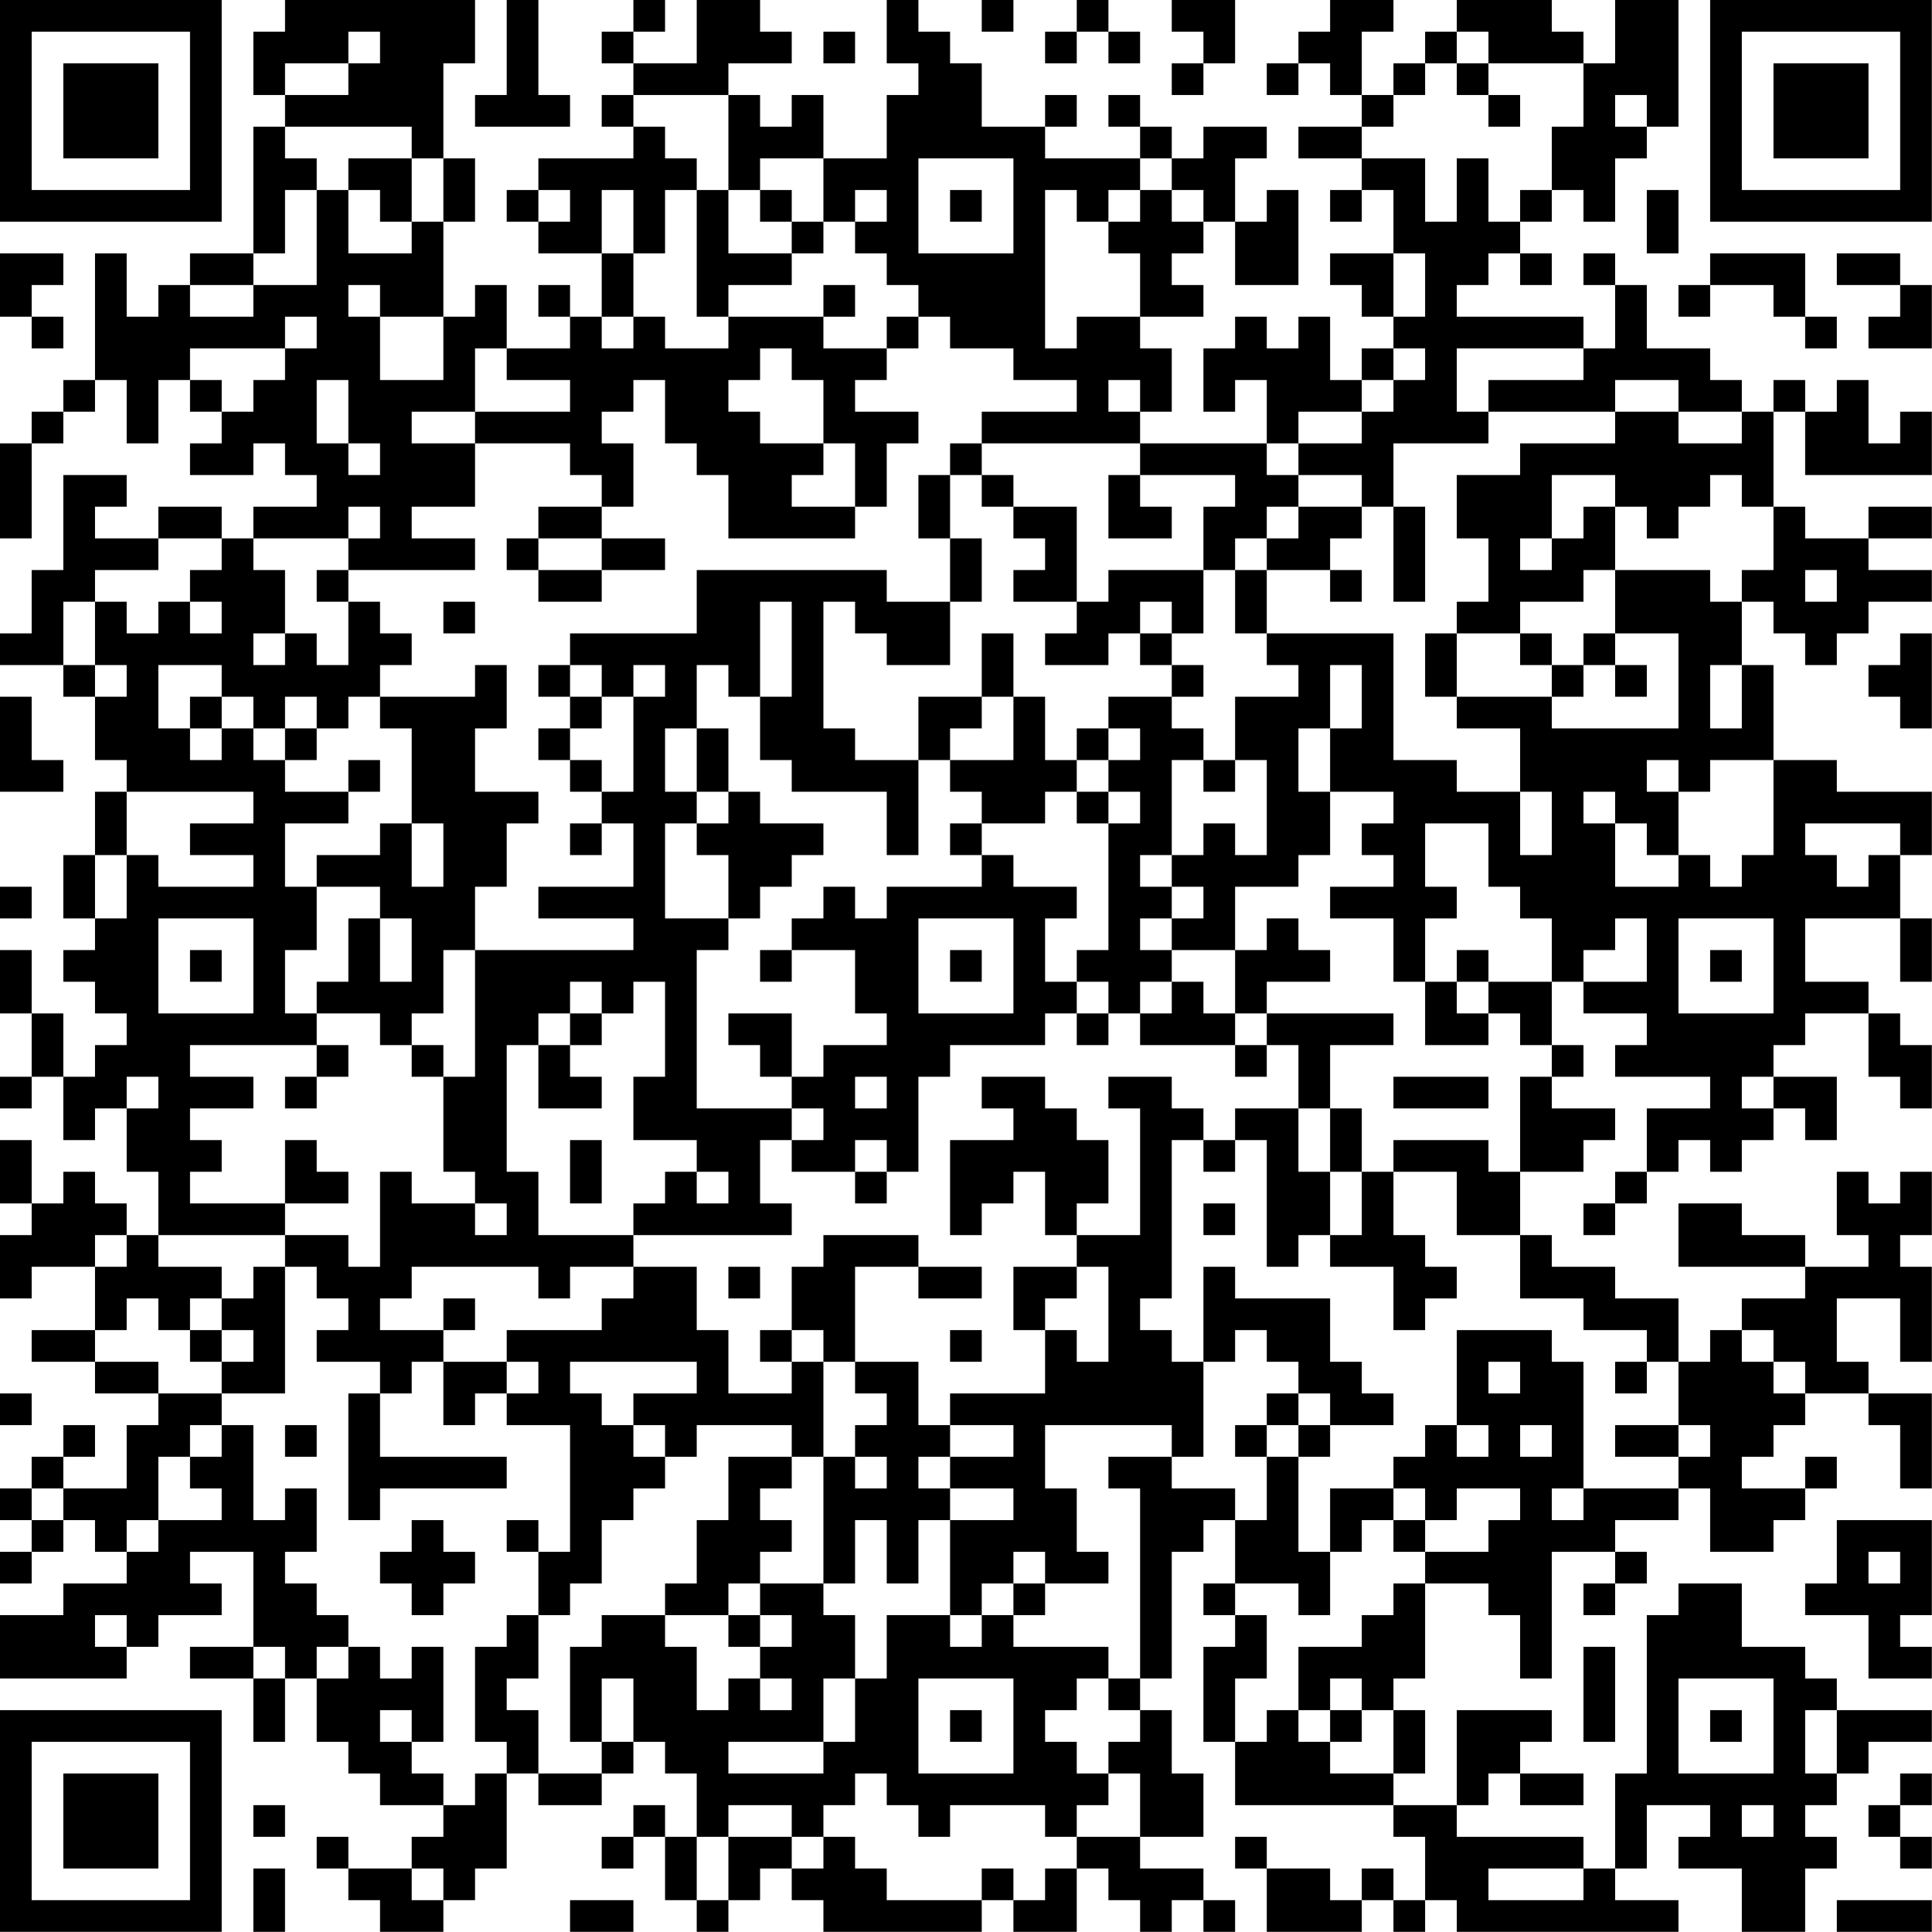 <?xml version="1.0" encoding="UTF-8"?>
<svg xmlns="http://www.w3.org/2000/svg" version="1.1" width="250" height="250" viewBox="0 0 250 250"><rect x="0" y="0" width="250" height="250" fill="#ffffff"/><g transform="scale(4.098)"><g transform="translate(0,0)"><path fill-rule="evenodd" d="M9 0L9 1L8 1L8 3L9 3L9 4L8 4L8 8L6 8L6 9L5 9L5 10L4 10L4 8L3 8L3 12L2 12L2 13L1 13L1 14L0 14L0 17L1 17L1 14L2 14L2 13L3 13L3 12L4 12L4 14L5 14L5 12L6 12L6 13L7 13L7 14L6 14L6 15L8 15L8 14L9 14L9 15L10 15L10 16L8 16L8 17L7 17L7 16L5 16L5 17L3 17L3 16L4 16L4 15L2 15L2 18L1 18L1 20L0 20L0 21L2 21L2 22L3 22L3 24L4 24L4 25L3 25L3 27L2 27L2 29L3 29L3 30L2 30L2 31L3 31L3 32L4 32L4 33L3 33L3 34L2 34L2 32L1 32L1 30L0 30L0 32L1 32L1 34L0 34L0 35L1 35L1 34L2 34L2 36L3 36L3 35L4 35L4 37L5 37L5 39L4 39L4 38L3 38L3 37L2 37L2 38L1 38L1 36L0 36L0 38L1 38L1 39L0 39L0 41L1 41L1 40L3 40L3 42L1 42L1 43L3 43L3 44L5 44L5 45L4 45L4 47L2 47L2 46L3 46L3 45L2 45L2 46L1 46L1 47L0 47L0 48L1 48L1 49L0 49L0 50L1 50L1 49L2 49L2 48L3 48L3 49L4 49L4 50L2 50L2 51L0 51L0 53L4 53L4 52L5 52L5 51L7 51L7 50L6 50L6 49L8 49L8 52L6 52L6 53L8 53L8 55L9 55L9 53L10 53L10 55L11 55L11 56L12 56L12 57L14 57L14 58L13 58L13 59L11 59L11 58L10 58L10 59L11 59L11 60L12 60L12 61L14 61L14 60L15 60L15 59L16 59L16 56L17 56L17 57L19 57L19 56L20 56L20 55L21 55L21 56L22 56L22 58L21 58L21 57L20 57L20 58L19 58L19 59L20 59L20 58L21 58L21 60L22 60L22 61L23 61L23 60L24 60L24 59L25 59L25 60L26 60L26 61L31 61L31 60L32 60L32 61L34 61L34 59L35 59L35 60L36 60L36 61L37 61L37 60L38 60L38 61L39 61L39 60L38 60L38 59L36 59L36 58L38 58L38 56L37 56L37 54L36 54L36 53L37 53L37 49L38 49L38 48L39 48L39 50L38 50L38 51L39 51L39 52L38 52L38 55L39 55L39 57L44 57L44 58L45 58L45 60L44 60L44 59L43 59L43 60L42 60L42 59L40 59L40 58L39 58L39 59L40 59L40 61L43 61L43 60L44 60L44 61L45 61L45 60L46 60L46 61L53 61L53 60L51 60L51 59L52 59L52 57L54 57L54 58L53 58L53 59L55 59L55 61L57 61L57 59L58 59L58 58L57 58L57 57L58 57L58 56L59 56L59 55L61 55L61 54L58 54L58 53L57 53L57 52L55 52L55 50L53 50L53 51L52 51L52 56L51 56L51 59L50 59L50 58L46 58L46 57L47 57L47 56L48 56L48 57L50 57L50 56L48 56L48 55L49 55L49 54L46 54L46 57L44 57L44 56L45 56L45 54L44 54L44 53L45 53L45 50L47 50L47 51L48 51L48 53L49 53L49 49L51 49L51 50L50 50L50 51L51 51L51 50L52 50L52 49L51 49L51 48L53 48L53 47L54 47L54 49L56 49L56 48L57 48L57 47L58 47L58 46L57 46L57 47L55 47L55 46L56 46L56 45L57 45L57 44L59 44L59 45L60 45L60 47L61 47L61 44L59 44L59 43L58 43L58 41L60 41L60 43L61 43L61 40L60 40L60 39L61 39L61 37L60 37L60 38L59 38L59 37L58 37L58 39L59 39L59 40L57 40L57 39L55 39L55 38L53 38L53 40L57 40L57 41L55 41L55 42L54 42L54 43L53 43L53 41L51 41L51 40L49 40L49 39L48 39L48 37L50 37L50 36L51 36L51 35L49 35L49 34L50 34L50 33L49 33L49 31L50 31L50 32L52 32L52 33L51 33L51 34L54 34L54 35L52 35L52 37L51 37L51 38L50 38L50 39L51 39L51 38L52 38L52 37L53 37L53 36L54 36L54 37L55 37L55 36L56 36L56 35L57 35L57 36L58 36L58 34L56 34L56 33L57 33L57 32L59 32L59 34L60 34L60 35L61 35L61 33L60 33L60 32L59 32L59 31L57 31L57 29L60 29L60 31L61 31L61 29L60 29L60 27L61 27L61 25L58 25L58 24L56 24L56 21L55 21L55 19L56 19L56 20L57 20L57 21L58 21L58 20L59 20L59 19L61 19L61 18L59 18L59 17L61 17L61 16L59 16L59 17L57 17L57 16L56 16L56 13L57 13L57 15L61 15L61 13L60 13L60 14L59 14L59 12L58 12L58 13L57 13L57 12L56 12L56 13L55 13L55 12L54 12L54 11L52 11L52 9L51 9L51 8L50 8L50 9L51 9L51 11L50 11L50 10L46 10L46 9L47 9L47 8L48 8L48 9L49 9L49 8L48 8L48 7L49 7L49 6L50 6L50 7L51 7L51 5L52 5L52 4L53 4L53 0L51 0L51 2L50 2L50 1L49 1L49 0L46 0L46 1L45 1L45 2L44 2L44 3L43 3L43 1L44 1L44 0L42 0L42 1L41 1L41 2L40 2L40 3L41 3L41 2L42 2L42 3L43 3L43 4L41 4L41 5L43 5L43 6L42 6L42 7L43 7L43 6L44 6L44 8L42 8L42 9L43 9L43 10L44 10L44 11L43 11L43 12L42 12L42 10L41 10L41 11L40 11L40 10L39 10L39 11L38 11L38 13L39 13L39 12L40 12L40 14L36 14L36 13L37 13L37 11L36 11L36 10L38 10L38 9L37 9L37 8L38 8L38 7L39 7L39 9L41 9L41 6L40 6L40 7L39 7L39 5L40 5L40 4L38 4L38 5L37 5L37 4L36 4L36 3L35 3L35 4L36 4L36 5L33 5L33 4L34 4L34 3L33 3L33 4L31 4L31 2L30 2L30 1L29 1L29 0L28 0L28 2L29 2L29 3L28 3L28 5L26 5L26 3L25 3L25 4L24 4L24 3L23 3L23 2L25 2L25 1L24 1L24 0L22 0L22 2L20 2L20 1L21 1L21 0L20 0L20 1L19 1L19 2L20 2L20 3L19 3L19 4L20 4L20 5L17 5L17 6L16 6L16 7L17 7L17 8L19 8L19 10L18 10L18 9L17 9L17 10L18 10L18 11L16 11L16 9L15 9L15 10L14 10L14 7L15 7L15 5L14 5L14 2L15 2L15 0ZM16 0L16 3L15 3L15 4L18 4L18 3L17 3L17 0ZM31 0L31 1L32 1L32 0ZM34 0L34 1L33 1L33 2L34 2L34 1L35 1L35 2L36 2L36 1L35 1L35 0ZM37 0L37 1L38 1L38 2L37 2L37 3L38 3L38 2L39 2L39 0ZM11 1L11 2L9 2L9 3L11 3L11 2L12 2L12 1ZM26 1L26 2L27 2L27 1ZM46 1L46 2L45 2L45 3L44 3L44 4L43 4L43 5L45 5L45 7L46 7L46 5L47 5L47 7L48 7L48 6L49 6L49 4L50 4L50 2L47 2L47 1ZM46 2L46 3L47 3L47 4L48 4L48 3L47 3L47 2ZM20 3L20 4L21 4L21 5L22 5L22 6L21 6L21 8L20 8L20 6L19 6L19 8L20 8L20 10L19 10L19 11L20 11L20 10L21 10L21 11L23 11L23 10L26 10L26 11L28 11L28 12L27 12L27 13L29 13L29 14L28 14L28 16L27 16L27 14L26 14L26 12L25 12L25 11L24 11L24 12L23 12L23 13L24 13L24 14L26 14L26 15L25 15L25 16L27 16L27 17L23 17L23 15L22 15L22 14L21 14L21 12L20 12L20 13L19 13L19 14L20 14L20 16L19 16L19 15L18 15L18 14L15 14L15 13L18 13L18 12L16 12L16 11L15 11L15 13L13 13L13 14L15 14L15 16L13 16L13 17L15 17L15 18L11 18L11 17L12 17L12 16L11 16L11 17L8 17L8 18L9 18L9 20L8 20L8 21L9 21L9 20L10 20L10 21L11 21L11 19L12 19L12 20L13 20L13 21L12 21L12 22L11 22L11 23L10 23L10 22L9 22L9 23L8 23L8 22L7 22L7 21L5 21L5 23L6 23L6 24L7 24L7 23L8 23L8 24L9 24L9 25L11 25L11 26L9 26L9 28L10 28L10 30L9 30L9 32L10 32L10 33L6 33L6 34L8 34L8 35L6 35L6 36L7 36L7 37L6 37L6 38L9 38L9 39L5 39L5 40L7 40L7 41L6 41L6 42L5 42L5 41L4 41L4 42L3 42L3 43L5 43L5 44L7 44L7 45L6 45L6 46L5 46L5 48L4 48L4 49L5 49L5 48L7 48L7 47L6 47L6 46L7 46L7 45L8 45L8 48L9 48L9 47L10 47L10 49L9 49L9 50L10 50L10 51L11 51L11 52L10 52L10 53L11 53L11 52L12 52L12 53L13 53L13 52L14 52L14 55L13 55L13 54L12 54L12 55L13 55L13 56L14 56L14 57L15 57L15 56L16 56L16 55L15 55L15 52L16 52L16 51L17 51L17 53L16 53L16 54L17 54L17 56L19 56L19 55L20 55L20 53L19 53L19 55L18 55L18 52L19 52L19 51L21 51L21 52L22 52L22 54L23 54L23 53L24 53L24 54L25 54L25 53L24 53L24 52L25 52L25 51L24 51L24 50L26 50L26 51L27 51L27 53L26 53L26 55L23 55L23 56L26 56L26 55L27 55L27 53L28 53L28 51L30 51L30 52L31 52L31 51L32 51L32 52L35 52L35 53L34 53L34 54L33 54L33 55L34 55L34 56L35 56L35 57L34 57L34 58L33 58L33 57L30 57L30 58L29 58L29 57L28 57L28 56L27 56L27 57L26 57L26 58L25 58L25 57L23 57L23 58L22 58L22 60L23 60L23 58L25 58L25 59L26 59L26 58L27 58L27 59L28 59L28 60L31 60L31 59L32 59L32 60L33 60L33 59L34 59L34 58L36 58L36 56L35 56L35 55L36 55L36 54L35 54L35 53L36 53L36 47L35 47L35 46L37 46L37 47L39 47L39 48L40 48L40 46L41 46L41 49L42 49L42 51L41 51L41 50L39 50L39 51L40 51L40 53L39 53L39 55L40 55L40 54L41 54L41 55L42 55L42 56L44 56L44 54L43 54L43 53L42 53L42 54L41 54L41 52L43 52L43 51L44 51L44 50L45 50L45 49L47 49L47 48L48 48L48 47L46 47L46 48L45 48L45 47L44 47L44 46L45 46L45 45L46 45L46 46L47 46L47 45L46 45L46 42L49 42L49 43L50 43L50 47L49 47L49 48L50 48L50 47L53 47L53 46L54 46L54 45L53 45L53 43L52 43L52 42L50 42L50 41L48 41L48 39L46 39L46 37L44 37L44 36L47 36L47 37L48 37L48 34L49 34L49 33L48 33L48 32L47 32L47 31L49 31L49 29L48 29L48 28L47 28L47 26L45 26L45 28L46 28L46 29L45 29L45 31L44 31L44 29L42 29L42 28L44 28L44 27L43 27L43 26L44 26L44 25L42 25L42 23L43 23L43 21L42 21L42 23L41 23L41 25L42 25L42 27L41 27L41 28L39 28L39 30L37 30L37 29L38 29L38 28L37 28L37 27L38 27L38 26L39 26L39 27L40 27L40 24L39 24L39 22L41 22L41 21L40 21L40 20L44 20L44 24L46 24L46 25L48 25L48 27L49 27L49 25L48 25L48 23L46 23L46 22L49 22L49 23L53 23L53 20L51 20L51 18L54 18L54 19L55 19L55 18L56 18L56 16L55 16L55 15L54 15L54 16L53 16L53 17L52 17L52 16L51 16L51 15L49 15L49 17L48 17L48 18L49 18L49 17L50 17L50 16L51 16L51 18L50 18L50 19L48 19L48 20L46 20L46 19L47 19L47 17L46 17L46 15L48 15L48 14L51 14L51 13L53 13L53 14L55 14L55 13L53 13L53 12L51 12L51 13L47 13L47 12L50 12L50 11L46 11L46 13L47 13L47 14L44 14L44 16L43 16L43 15L41 15L41 14L43 14L43 13L44 13L44 12L45 12L45 11L44 11L44 12L43 12L43 13L41 13L41 14L40 14L40 15L41 15L41 16L40 16L40 17L39 17L39 18L38 18L38 16L39 16L39 15L36 15L36 14L31 14L31 13L34 13L34 12L32 12L32 11L30 11L30 10L29 10L29 9L28 9L28 8L27 8L27 7L28 7L28 6L27 6L27 7L26 7L26 5L24 5L24 6L23 6L23 3ZM51 3L51 4L52 4L52 3ZM9 4L9 5L10 5L10 6L9 6L9 8L8 8L8 9L6 9L6 10L8 10L8 9L10 9L10 6L11 6L11 8L13 8L13 7L14 7L14 5L13 5L13 4ZM11 5L11 6L12 6L12 7L13 7L13 5ZM29 5L29 8L32 8L32 5ZM36 5L36 6L35 6L35 7L34 7L34 6L33 6L33 11L34 11L34 10L36 10L36 8L35 8L35 7L36 7L36 6L37 6L37 7L38 7L38 6L37 6L37 5ZM17 6L17 7L18 7L18 6ZM22 6L22 10L23 10L23 9L25 9L25 8L26 8L26 7L25 7L25 6L24 6L24 7L25 7L25 8L23 8L23 6ZM30 6L30 7L31 7L31 6ZM52 6L52 8L53 8L53 6ZM0 8L0 10L1 10L1 11L2 11L2 10L1 10L1 9L2 9L2 8ZM44 8L44 10L45 10L45 8ZM54 8L54 9L53 9L53 10L54 10L54 9L56 9L56 10L57 10L57 11L58 11L58 10L57 10L57 8ZM58 8L58 9L60 9L60 10L59 10L59 11L61 11L61 9L60 9L60 8ZM11 9L11 10L12 10L12 12L14 12L14 10L12 10L12 9ZM26 9L26 10L27 10L27 9ZM9 10L9 11L6 11L6 12L7 12L7 13L8 13L8 12L9 12L9 11L10 11L10 10ZM28 10L28 11L29 11L29 10ZM10 12L10 14L11 14L11 15L12 15L12 14L11 14L11 12ZM35 12L35 13L36 13L36 12ZM30 14L30 15L29 15L29 17L30 17L30 19L28 19L28 18L22 18L22 20L18 20L18 21L17 21L17 22L18 22L18 23L17 23L17 24L18 24L18 25L19 25L19 26L18 26L18 27L19 27L19 26L20 26L20 28L17 28L17 29L20 29L20 30L15 30L15 28L16 28L16 26L17 26L17 25L15 25L15 23L16 23L16 21L15 21L15 22L12 22L12 23L13 23L13 26L12 26L12 27L10 27L10 28L12 28L12 29L11 29L11 31L10 31L10 32L12 32L12 33L13 33L13 34L14 34L14 37L15 37L15 38L13 38L13 37L12 37L12 40L11 40L11 39L9 39L9 40L8 40L8 41L7 41L7 42L6 42L6 43L7 43L7 44L9 44L9 40L10 40L10 41L11 41L11 42L10 42L10 43L12 43L12 44L11 44L11 48L12 48L12 47L16 47L16 46L12 46L12 44L13 44L13 43L14 43L14 45L15 45L15 44L16 44L16 45L18 45L18 49L17 49L17 48L16 48L16 49L17 49L17 51L18 51L18 50L19 50L19 48L20 48L20 47L21 47L21 46L22 46L22 45L25 45L25 46L23 46L23 48L22 48L22 50L21 50L21 51L23 51L23 52L24 52L24 51L23 51L23 50L24 50L24 49L25 49L25 48L24 48L24 47L25 47L25 46L26 46L26 50L27 50L27 48L28 48L28 50L29 50L29 48L30 48L30 51L31 51L31 50L32 50L32 51L33 51L33 50L35 50L35 49L34 49L34 47L33 47L33 45L37 45L37 46L38 46L38 43L39 43L39 42L40 42L40 43L41 43L41 44L40 44L40 45L39 45L39 46L40 46L40 45L41 45L41 46L42 46L42 45L44 45L44 44L43 44L43 43L42 43L42 41L39 41L39 40L38 40L38 43L37 43L37 42L36 42L36 41L37 41L37 36L38 36L38 37L39 37L39 36L40 36L40 40L41 40L41 39L42 39L42 40L44 40L44 42L45 42L45 41L46 41L46 40L45 40L45 39L44 39L44 37L43 37L43 35L42 35L42 33L44 33L44 32L40 32L40 31L42 31L42 30L41 30L41 29L40 29L40 30L39 30L39 32L38 32L38 31L37 31L37 30L36 30L36 29L37 29L37 28L36 28L36 27L37 27L37 24L38 24L38 25L39 25L39 24L38 24L38 23L37 23L37 22L38 22L38 21L37 21L37 20L38 20L38 18L35 18L35 19L34 19L34 16L32 16L32 15L31 15L31 14ZM30 15L30 17L31 17L31 19L30 19L30 21L28 21L28 20L27 20L27 19L26 19L26 23L27 23L27 24L29 24L29 27L28 27L28 25L25 25L25 24L24 24L24 22L25 22L25 19L24 19L24 22L23 22L23 21L22 21L22 23L21 23L21 25L22 25L22 26L21 26L21 29L23 29L23 30L22 30L22 35L25 35L25 36L24 36L24 38L25 38L25 39L20 39L20 38L21 38L21 37L22 37L22 38L23 38L23 37L22 37L22 36L20 36L20 34L21 34L21 31L20 31L20 32L19 32L19 31L18 31L18 32L17 32L17 33L16 33L16 37L17 37L17 39L20 39L20 40L18 40L18 41L17 41L17 40L13 40L13 41L12 41L12 42L14 42L14 43L16 43L16 44L17 44L17 43L16 43L16 42L19 42L19 41L20 41L20 40L22 40L22 42L23 42L23 44L25 44L25 43L26 43L26 46L27 46L27 47L28 47L28 46L27 46L27 45L28 45L28 44L27 44L27 43L29 43L29 45L30 45L30 46L29 46L29 47L30 47L30 48L32 48L32 47L30 47L30 46L32 46L32 45L30 45L30 44L33 44L33 42L34 42L34 43L35 43L35 40L34 40L34 39L36 39L36 35L35 35L35 34L37 34L37 35L38 35L38 36L39 36L39 35L41 35L41 37L42 37L42 39L43 39L43 37L42 37L42 35L41 35L41 33L40 33L40 32L39 32L39 33L36 33L36 32L37 32L37 31L36 31L36 32L35 32L35 31L34 31L34 30L35 30L35 26L36 26L36 25L35 25L35 24L36 24L36 23L35 23L35 22L37 22L37 21L36 21L36 20L37 20L37 19L36 19L36 20L35 20L35 21L33 21L33 20L34 20L34 19L32 19L32 18L33 18L33 17L32 17L32 16L31 16L31 15ZM35 15L35 17L37 17L37 16L36 16L36 15ZM17 16L17 17L16 17L16 18L17 18L17 19L19 19L19 18L21 18L21 17L19 17L19 16ZM41 16L41 17L40 17L40 18L39 18L39 20L40 20L40 18L42 18L42 19L43 19L43 18L42 18L42 17L43 17L43 16ZM44 16L44 19L45 19L45 16ZM5 17L5 18L3 18L3 19L2 19L2 21L3 21L3 22L4 22L4 21L3 21L3 19L4 19L4 20L5 20L5 19L6 19L6 20L7 20L7 19L6 19L6 18L7 18L7 17ZM17 17L17 18L19 18L19 17ZM10 18L10 19L11 19L11 18ZM57 18L57 19L58 19L58 18ZM14 19L14 20L15 20L15 19ZM31 20L31 22L29 22L29 24L30 24L30 25L31 25L31 26L30 26L30 27L31 27L31 28L28 28L28 29L27 29L27 28L26 28L26 29L25 29L25 30L24 30L24 31L25 31L25 30L27 30L27 32L28 32L28 33L26 33L26 34L25 34L25 32L23 32L23 33L24 33L24 34L25 34L25 35L26 35L26 36L25 36L25 37L27 37L27 38L28 38L28 37L29 37L29 34L30 34L30 33L33 33L33 32L34 32L34 33L35 33L35 32L34 32L34 31L33 31L33 29L34 29L34 28L32 28L32 27L31 27L31 26L33 26L33 25L34 25L34 26L35 26L35 25L34 25L34 24L35 24L35 23L34 23L34 24L33 24L33 22L32 22L32 20ZM45 20L45 22L46 22L46 20ZM48 20L48 21L49 21L49 22L50 22L50 21L51 21L51 22L52 22L52 21L51 21L51 20L50 20L50 21L49 21L49 20ZM60 20L60 21L59 21L59 22L60 22L60 23L61 23L61 20ZM18 21L18 22L19 22L19 23L18 23L18 24L19 24L19 25L20 25L20 22L21 22L21 21L20 21L20 22L19 22L19 21ZM54 21L54 23L55 23L55 21ZM0 22L0 25L2 25L2 24L1 24L1 22ZM6 22L6 23L7 23L7 22ZM31 22L31 23L30 23L30 24L32 24L32 22ZM9 23L9 24L10 24L10 23ZM22 23L22 25L23 25L23 26L22 26L22 27L23 27L23 29L24 29L24 28L25 28L25 27L26 27L26 26L24 26L24 25L23 25L23 23ZM11 24L11 25L12 25L12 24ZM52 24L52 25L53 25L53 27L52 27L52 26L51 26L51 25L50 25L50 26L51 26L51 28L53 28L53 27L54 27L54 28L55 28L55 27L56 27L56 24L54 24L54 25L53 25L53 24ZM4 25L4 27L3 27L3 29L4 29L4 27L5 27L5 28L8 28L8 27L6 27L6 26L8 26L8 25ZM13 26L13 28L14 28L14 26ZM57 26L57 27L58 27L58 28L59 28L59 27L60 27L60 26ZM0 28L0 29L1 29L1 28ZM5 29L5 32L8 32L8 29ZM12 29L12 31L13 31L13 29ZM29 29L29 32L32 32L32 29ZM51 29L51 30L50 30L50 31L52 31L52 29ZM53 29L53 32L56 32L56 29ZM6 30L6 31L7 31L7 30ZM14 30L14 32L13 32L13 33L14 33L14 34L15 34L15 30ZM30 30L30 31L31 31L31 30ZM46 30L46 31L45 31L45 33L47 33L47 32L46 32L46 31L47 31L47 30ZM54 30L54 31L55 31L55 30ZM18 32L18 33L17 33L17 35L19 35L19 34L18 34L18 33L19 33L19 32ZM10 33L10 34L9 34L9 35L10 35L10 34L11 34L11 33ZM39 33L39 34L40 34L40 33ZM4 34L4 35L5 35L5 34ZM27 34L27 35L28 35L28 34ZM31 34L31 35L32 35L32 36L30 36L30 39L31 39L31 38L32 38L32 37L33 37L33 39L34 39L34 38L35 38L35 36L34 36L34 35L33 35L33 34ZM44 34L44 35L47 35L47 34ZM55 34L55 35L56 35L56 34ZM9 36L9 38L11 38L11 37L10 37L10 36ZM18 36L18 38L19 38L19 36ZM27 36L27 37L28 37L28 36ZM15 38L15 39L16 39L16 38ZM38 38L38 39L39 39L39 38ZM3 39L3 40L4 40L4 39ZM26 39L26 40L25 40L25 42L24 42L24 43L25 43L25 42L26 42L26 43L27 43L27 40L29 40L29 41L31 41L31 40L29 40L29 39ZM23 40L23 41L24 41L24 40ZM32 40L32 42L33 42L33 41L34 41L34 40ZM14 41L14 42L15 42L15 41ZM7 42L7 43L8 43L8 42ZM30 42L30 43L31 43L31 42ZM55 42L55 43L56 43L56 44L57 44L57 43L56 43L56 42ZM18 43L18 44L19 44L19 45L20 45L20 46L21 46L21 45L20 45L20 44L22 44L22 43ZM47 43L47 44L48 44L48 43ZM51 43L51 44L52 44L52 43ZM0 44L0 45L1 45L1 44ZM41 44L41 45L42 45L42 44ZM9 45L9 46L10 46L10 45ZM48 45L48 46L49 46L49 45ZM51 45L51 46L53 46L53 45ZM1 47L1 48L2 48L2 47ZM42 47L42 49L43 49L43 48L44 48L44 49L45 49L45 48L44 48L44 47ZM13 48L13 49L12 49L12 50L13 50L13 51L14 51L14 50L15 50L15 49L14 49L14 48ZM58 48L58 50L57 50L57 51L59 51L59 53L61 53L61 52L60 52L60 51L61 51L61 48ZM32 49L32 50L33 50L33 49ZM59 49L59 50L60 50L60 49ZM3 51L3 52L4 52L4 51ZM8 52L8 53L9 53L9 52ZM50 52L50 55L51 55L51 52ZM29 53L29 56L32 56L32 53ZM53 53L53 56L56 56L56 53ZM30 54L30 55L31 55L31 54ZM42 54L42 55L43 55L43 54ZM54 54L54 55L55 55L55 54ZM57 54L57 56L58 56L58 54ZM60 56L60 57L59 57L59 58L60 58L60 59L61 59L61 58L60 58L60 57L61 57L61 56ZM8 57L8 58L9 58L9 57ZM55 57L55 58L56 58L56 57ZM8 59L8 61L9 61L9 59ZM13 59L13 60L14 60L14 59ZM47 59L47 60L50 60L50 59ZM18 60L18 61L20 61L20 60ZM58 60L58 61L61 61L61 60ZM0 0L0 7L7 7L7 0ZM1 1L1 6L6 6L6 1ZM2 2L2 5L5 5L5 2ZM54 0L54 7L61 7L61 0ZM55 1L55 6L60 6L60 1ZM56 2L56 5L59 5L59 2ZM0 54L0 61L7 61L7 54ZM1 55L1 60L6 60L6 55ZM2 56L2 59L5 59L5 56Z" fill="#000000"/></g></g></svg>
